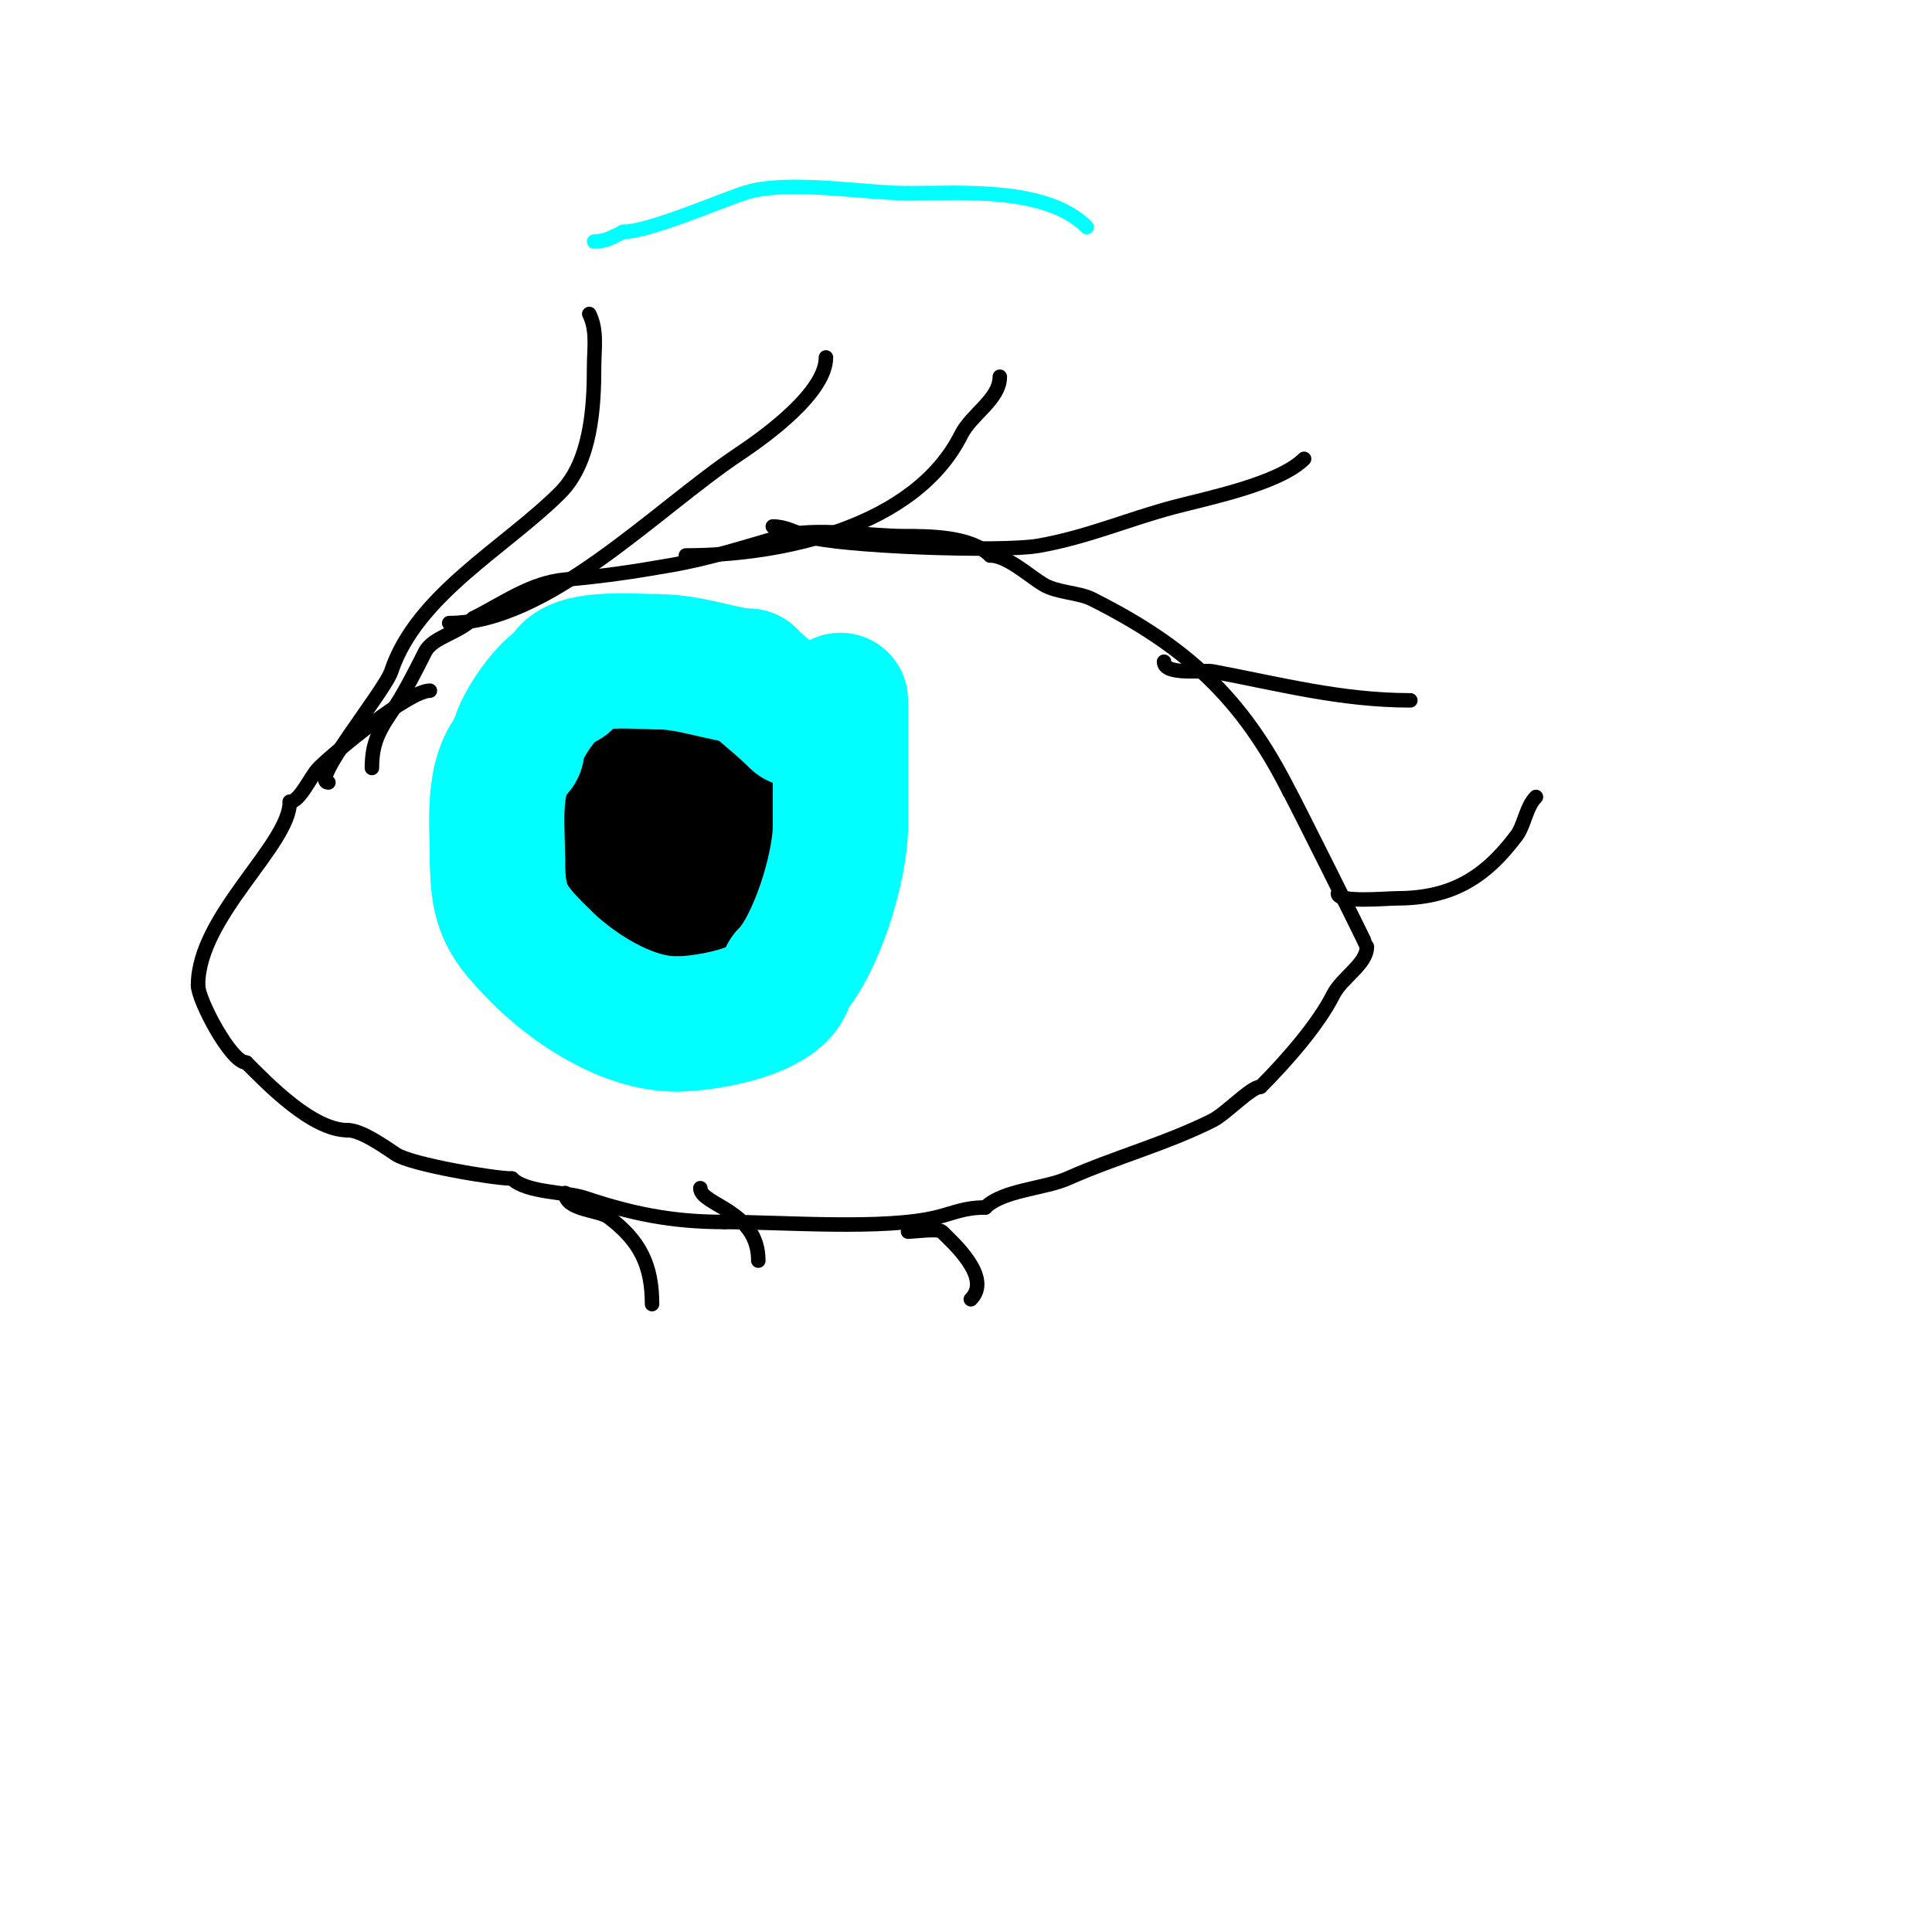 <svg viewBox='0 0 400 400' version='1.1' xmlns='http://www.w3.org/2000/svg' xmlns:xlink='http://www.w3.org/1999/xlink'><g fill='none' stroke='#000000' stroke-width='3' stroke-linecap='round' stroke-linejoin='round'><path d='M77,159c0,-5.887 1.957,-8.435 5,-13c1.793,-2.689 4.486,-7.972 6,-11c1.561,-3.122 6.856,-3.856 10,-7'/><path d='M98,128c6.15,-3.075 11.859,-7.351 19,-8c8.035,-0.73 13.945,-1.578 22,-3c8.36,-1.475 15.02,-3.72 23,-6c6.586,-1.882 18.327,0 25,0c5.481,0 14.038,0.038 18,4'/><path d='M205,115c3.496,0 8.006,4.204 11,6c2.865,1.719 7.344,1.672 10,3c19.417,9.709 31.192,20.384 41,40'/><path d='M267,164c0.326,0.326 16,31.703 16,32'/><path d='M283,196c0,3.647 -5.18,6.359 -7,10c-3.054,6.107 -9.722,13.722 -15,19'/><path d='M261,225c-2.001,0 -7.172,5.586 -10,7c-9.69,4.845 -19.99,7.551 -30,12c-4.69,2.085 -13.384,2.384 -17,6'/><path d='M204,250c-4.284,0 -6.34,1.085 -10,2c-10.798,2.7 -32.288,1 -44,1'/><path d='M150,253c-11.146,0 -19.42,-1.807 -29,-5c-3.847,-1.282 -12.023,-1.023 -15,-4'/><path d='M106,244c-3.767,0 -20.875,-2.916 -24,-5c-2.715,-1.81 -7.233,-5 -10,-5'/><path d='M72,234c-7.353,0 -16.474,-9.474 -21,-14'/><path d='M51,220c-3.181,0 -10,-12.97 -10,-16'/><path d='M41,204c0,-14.352 19,-29.041 19,-38'/><path d='M60,166c2.085,0 4.323,-5.323 6,-7c3.09,-3.09 18.563,-16 23,-16'/></g>
<g fill='none' stroke='#000000' stroke-width='28' stroke-linecap='round' stroke-linejoin='round'><path d='M145,144c0,-3.532 -8.973,-6.027 -12,-3c-2.571,2.571 -4.426,4.426 -7,7'/><path d='M126,148c0,2.262 -3.028,7.057 -4,9c-2.613,5.227 -1,15.73 -1,22'/><path d='M121,179c0,6.771 13.518,10 20,10'/><path d='M141,189c8.887,-4.443 17,-16.975 17,-27'/><path d='M158,162c0,-11.885 -17.973,-16.027 -25,-9'/><path d='M133,153c0,7.329 -4.417,17 5,17'/><path d='M138,170c1.333,0 2.667,0 4,0'/></g>
<g fill='none' stroke='#00ffff' stroke-width='28' stroke-linecap='round' stroke-linejoin='round'><path d='M174,145c0,8.667 0,17.333 0,26'/><path d='M174,171c0,8.687 -5.137,25.137 -11,31'/><path d='M163,202c0,6.952 -16.031,10 -23,10'/><path d='M140,212c-10.202,0 -21.356,-7.356 -28,-14'/><path d='M112,198c-6.957,-6.957 -9,-9.731 -9,-20'/><path d='M103,178c0,-7.36 -1.372,-17.628 4,-23'/><path d='M107,155c0,-4.051 7.282,-14 10,-14'/><path d='M117,141c0,-5.394 14.449,-4 19,-4'/><path d='M136,137c7.364,0 14.313,3 19,3'/><path d='M155,140c3.097,3.097 6.393,5.393 10,9'/><path d='M165,149'/><path d='M69,321'/></g>
<g fill='none' stroke='#00ffff' stroke-width='3' stroke-linecap='round' stroke-linejoin='round'><path d='M225,47c-8.33,-8.33 -25.893,-7 -37,-7'/><path d='M188,40c-9.297,0 -25.178,-2.941 -34,0c-5.996,1.999 -19.735,8 -25,8'/><path d='M129,48c-2.142,1.071 -3.623,2 -6,2'/></g>
<g fill='none' stroke='#000000' stroke-width='3' stroke-linecap='round' stroke-linejoin='round'><path d='M160,109c2.545,0 4.514,1.171 7,2c6.382,2.127 40.235,3.37 48,2c10.184,-1.797 18.237,-5.397 28,-8c6.844,-1.825 21.785,-4.785 27,-10'/><path d='M270,95'/><path d='M241,137c0,2.912 8.259,1.673 10,2c14.016,2.628 26.586,6 41,6'/><path d='M277,185c0,1.941 9.958,1 12,1c11.128,0 18.19,-3.92 25,-13c1.57,-2.094 1.98,-5.98 4,-8'/><path d='M142,115c19.775,0 47.408,-5.817 57,-25c2.124,-4.248 8,-7.322 8,-12'/><path d='M93,129c20.436,0 42.821,-23.547 60,-35c5.756,-3.837 18,-12.771 18,-20'/><path d='M68,162c-4.033,0 11.606,-18.817 13,-23c5.289,-15.866 23.636,-25.636 35,-37c6.407,-6.407 7,-17.929 7,-26c0,-3.768 0.696,-7.608 -1,-11'/><path d='M188,255c1.111,0 6.293,-0.707 7,0c2.21,2.21 10.494,9.506 6,14'/><path d='M145,246c0,3.509 12,4.513 12,15'/><path d='M117,247c0,3.566 6.949,3.462 9,5c6.45,4.838 9,9.904 9,18'/></g>
</svg>